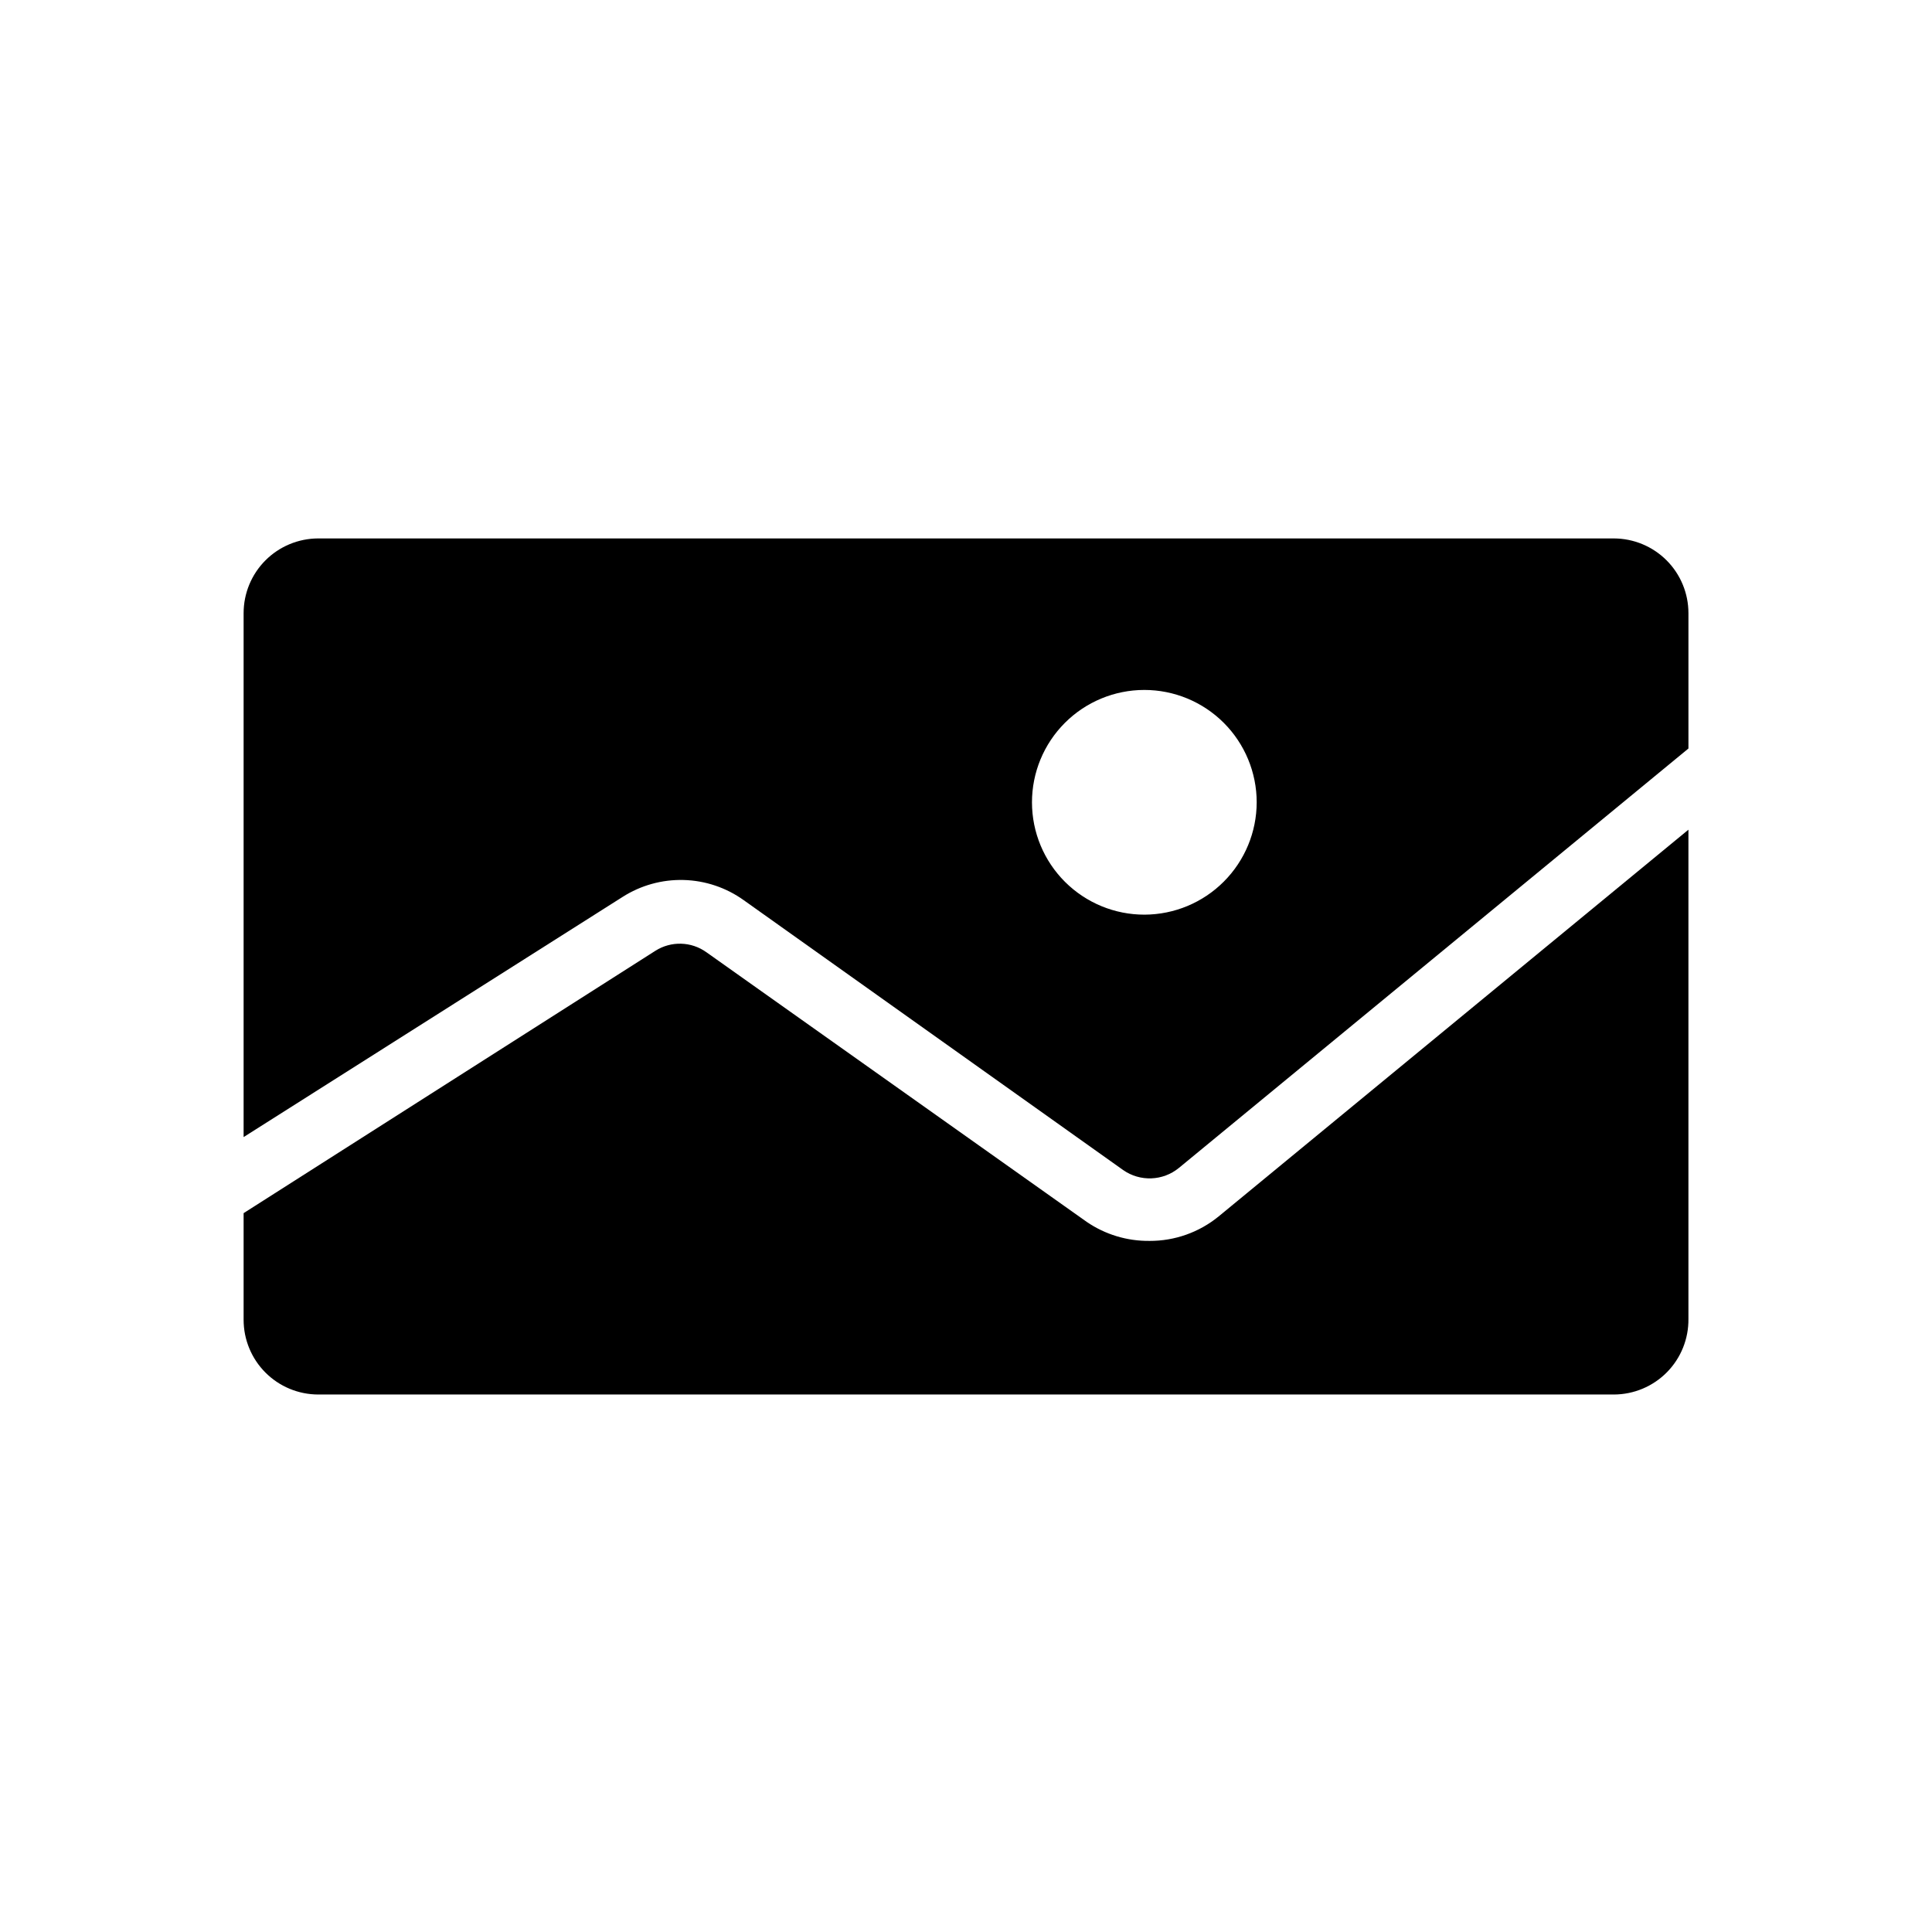<?xml version="1.0" encoding="UTF-8"?>
<!-- Uploaded to: ICON Repo, www.svgrepo.com, Generator: ICON Repo Mixer Tools -->
<svg fill="#000000" width="800px" height="800px" version="1.1" viewBox="144 144 512 512" xmlns="http://www.w3.org/2000/svg">
 <g>
  <path d="m448.62 472.85c-5.93 0.066-11.73-1.691-16.625-5.035l-100.76-71.441h-0.004c-4.008-2.894-9.375-3.051-13.551-0.402l-109.12 69.523v28.266c0 5.242 2.078 10.27 5.781 13.98 3.703 3.715 8.727 5.805 13.969 5.82h343.39c5.289-0.016 10.348-2.141 14.059-5.906 3.711-3.766 5.758-8.859 5.691-14.148v-129.63l-124.49 102.48c-5.172 4.231-11.656 6.527-18.336 6.496z"/>
  <path d="m571.7 286.69h-343.39c-5.242 0.016-10.266 2.106-13.969 5.816-3.703 3.711-5.781 8.742-5.781 13.984v138.85l100.41-63.629c4.828-3.086 10.473-4.656 16.203-4.504 5.731 0.152 11.281 2.019 15.938 5.359l100.51 71.492c4.5 3.164 10.559 2.938 14.812-0.555l135.02-111.14v-35.871c0-5.242-2.078-10.273-5.781-13.984-3.703-3.711-8.727-5.801-13.969-5.816zm-124.39 99.703c-7.898 0.016-15.48-3.113-21.074-8.691s-8.742-13.148-8.75-21.051c-0.008-7.898 3.121-15.477 8.703-21.066 5.582-5.594 13.156-8.734 21.055-8.742 7.902-0.004 15.477 3.133 21.066 8.715 5.586 5.586 8.727 13.164 8.727 21.062-0.012 7.883-3.148 15.441-8.719 21.02-5.57 5.582-13.121 8.727-21.008 8.754z"/>
 </g>
</svg>